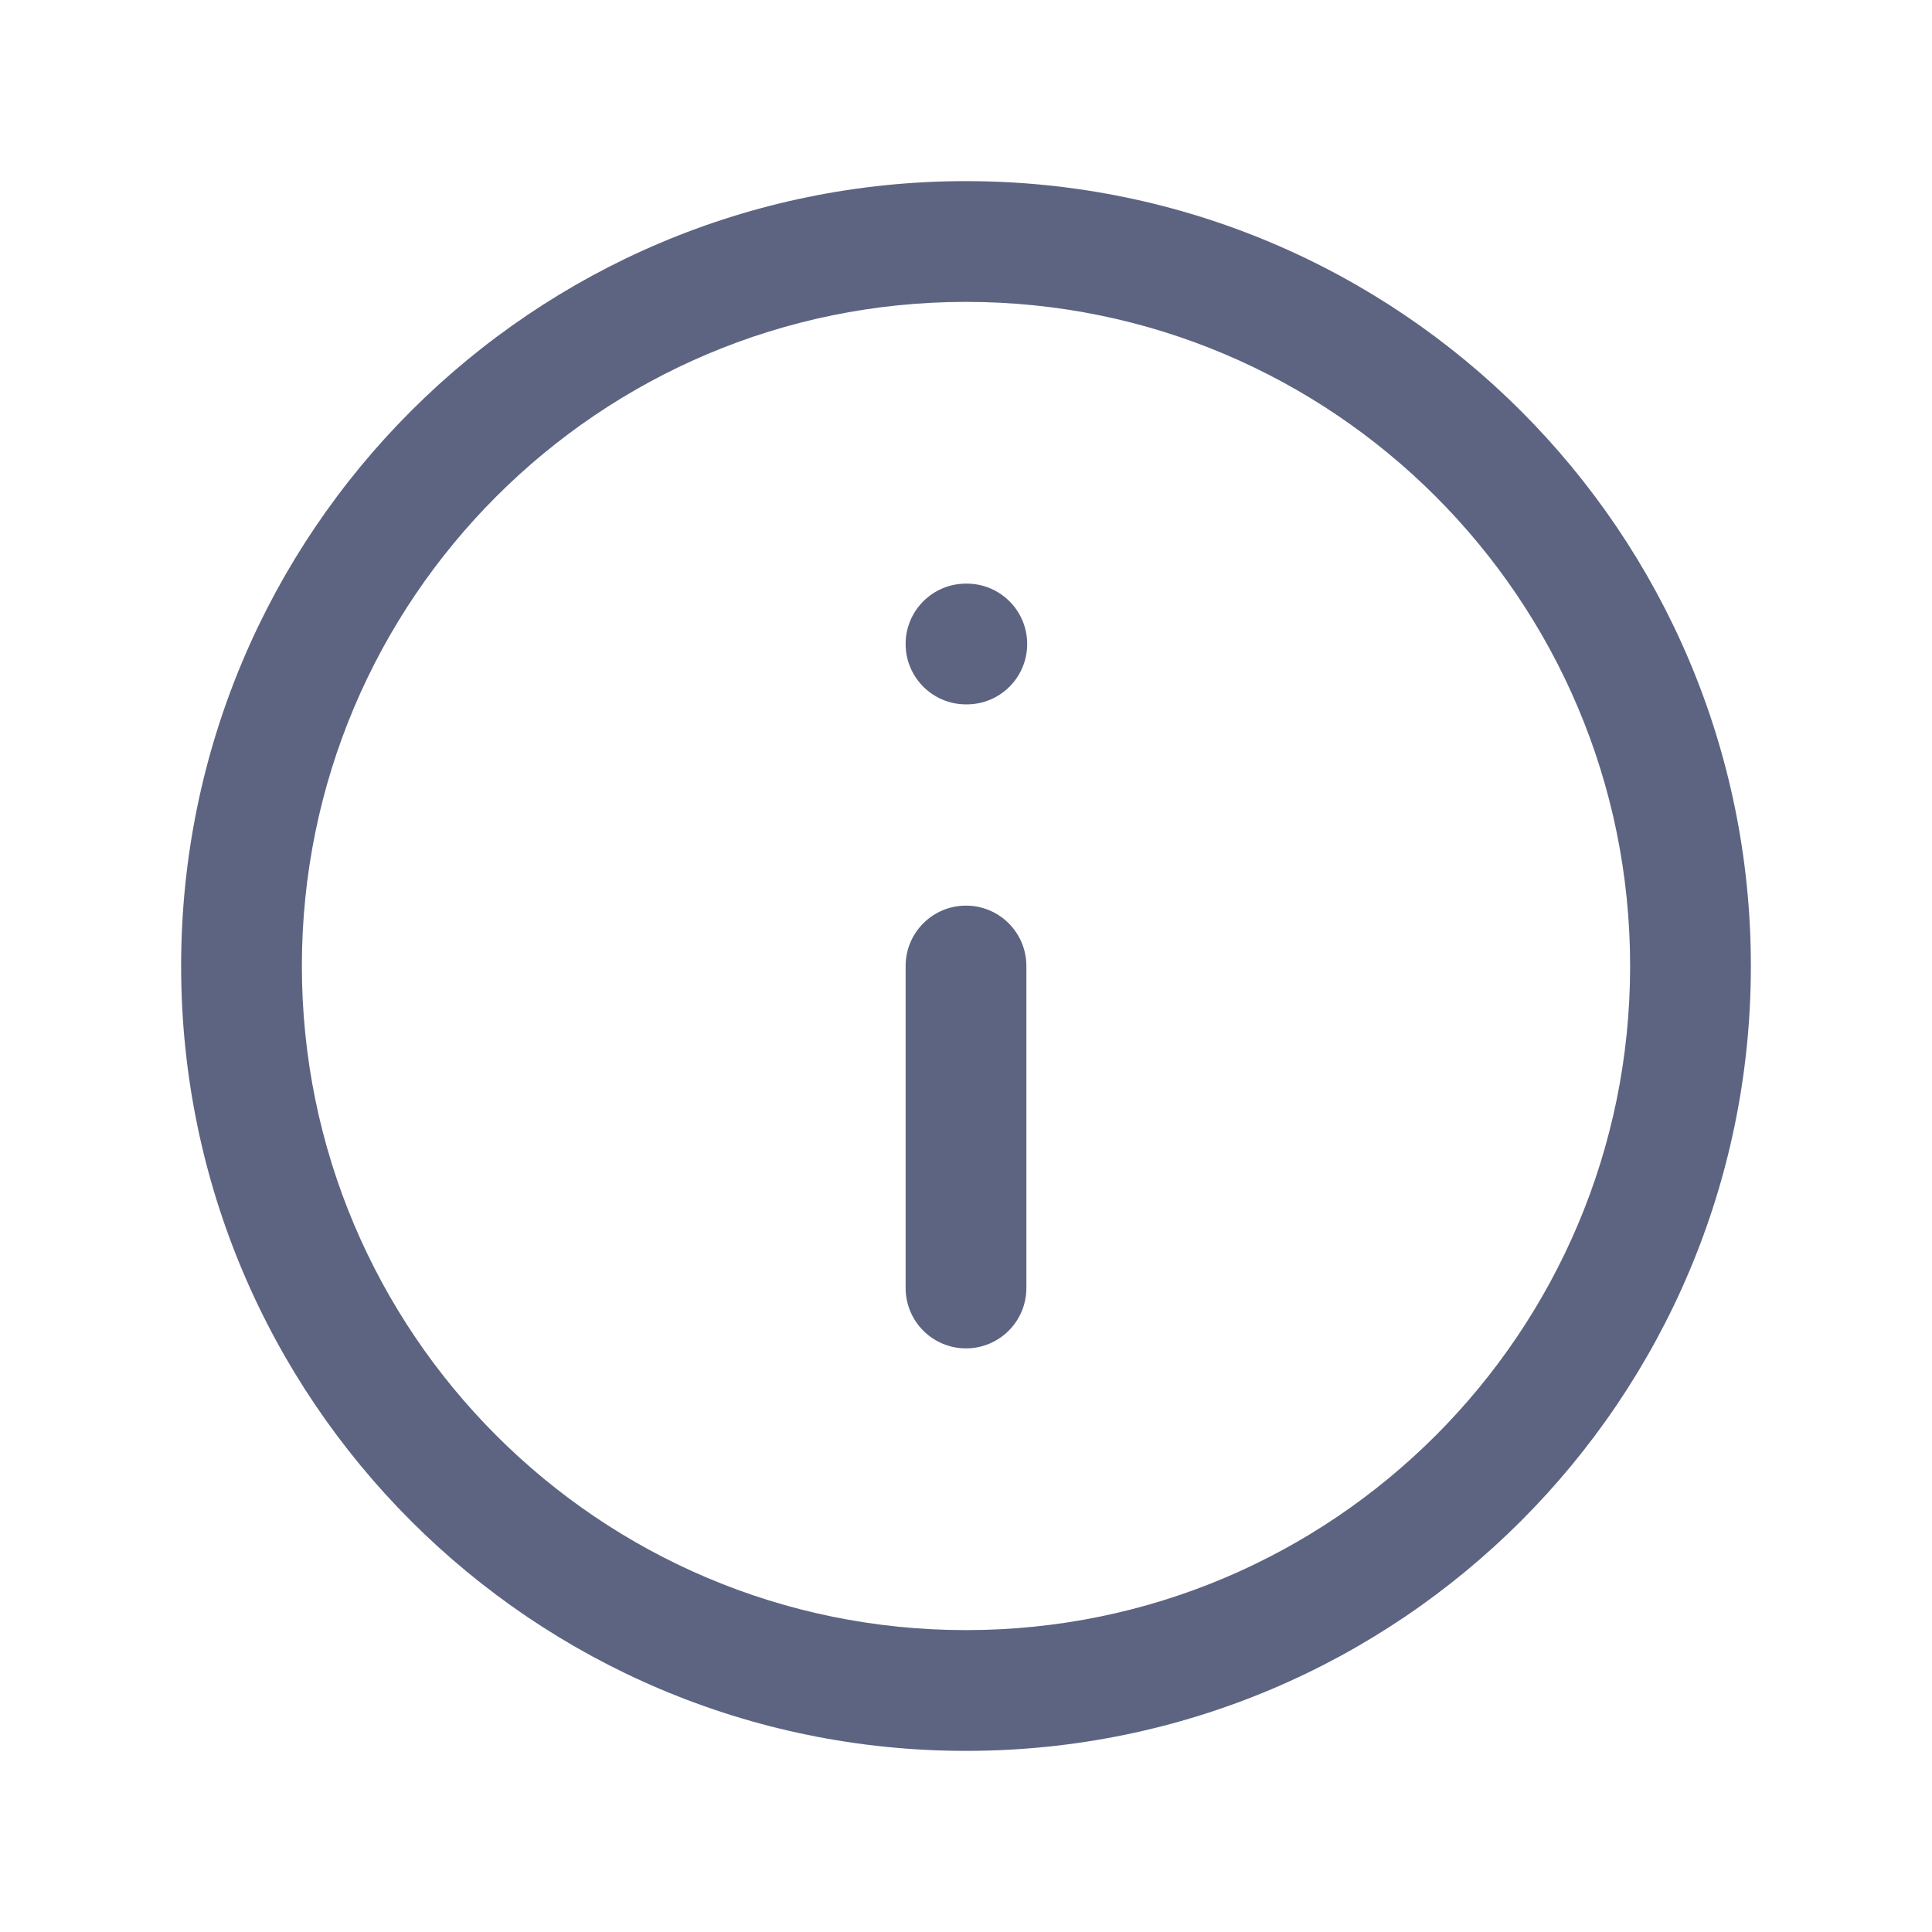 <svg width="84" height="84" viewBox="0 0 84 84" fill="none" xmlns="http://www.w3.org/2000/svg">
<path fill-rule="evenodd" clip-rule="evenodd" d="M42 13.125C26.053 13.125 13.125 26.053 13.125 42C13.125 57.947 26.053 70.875 42 70.875C57.947 70.875 70.875 57.947 70.875 42C70.875 26.053 57.947 13.125 42 13.125ZM7.875 42C7.875 23.153 23.153 7.875 42 7.875C60.847 7.875 76.125 23.153 76.125 42C76.125 60.847 60.847 76.125 42 76.125C23.153 76.125 7.875 60.847 7.875 42ZM39.375 28C39.375 26.55 40.55 25.375 42 25.375H42.035C43.485 25.375 44.66 26.55 44.66 28C44.66 29.45 43.485 30.625 42.035 30.625H42C40.55 30.625 39.375 29.45 39.375 28ZM42 39.375C43.45 39.375 44.625 40.55 44.625 42V56C44.625 57.45 43.45 58.625 42 58.625C40.55 58.625 39.375 57.45 39.375 56V42C39.375 40.55 40.55 39.375 42 39.375Z" fill="#5D6482"/>
</svg>
